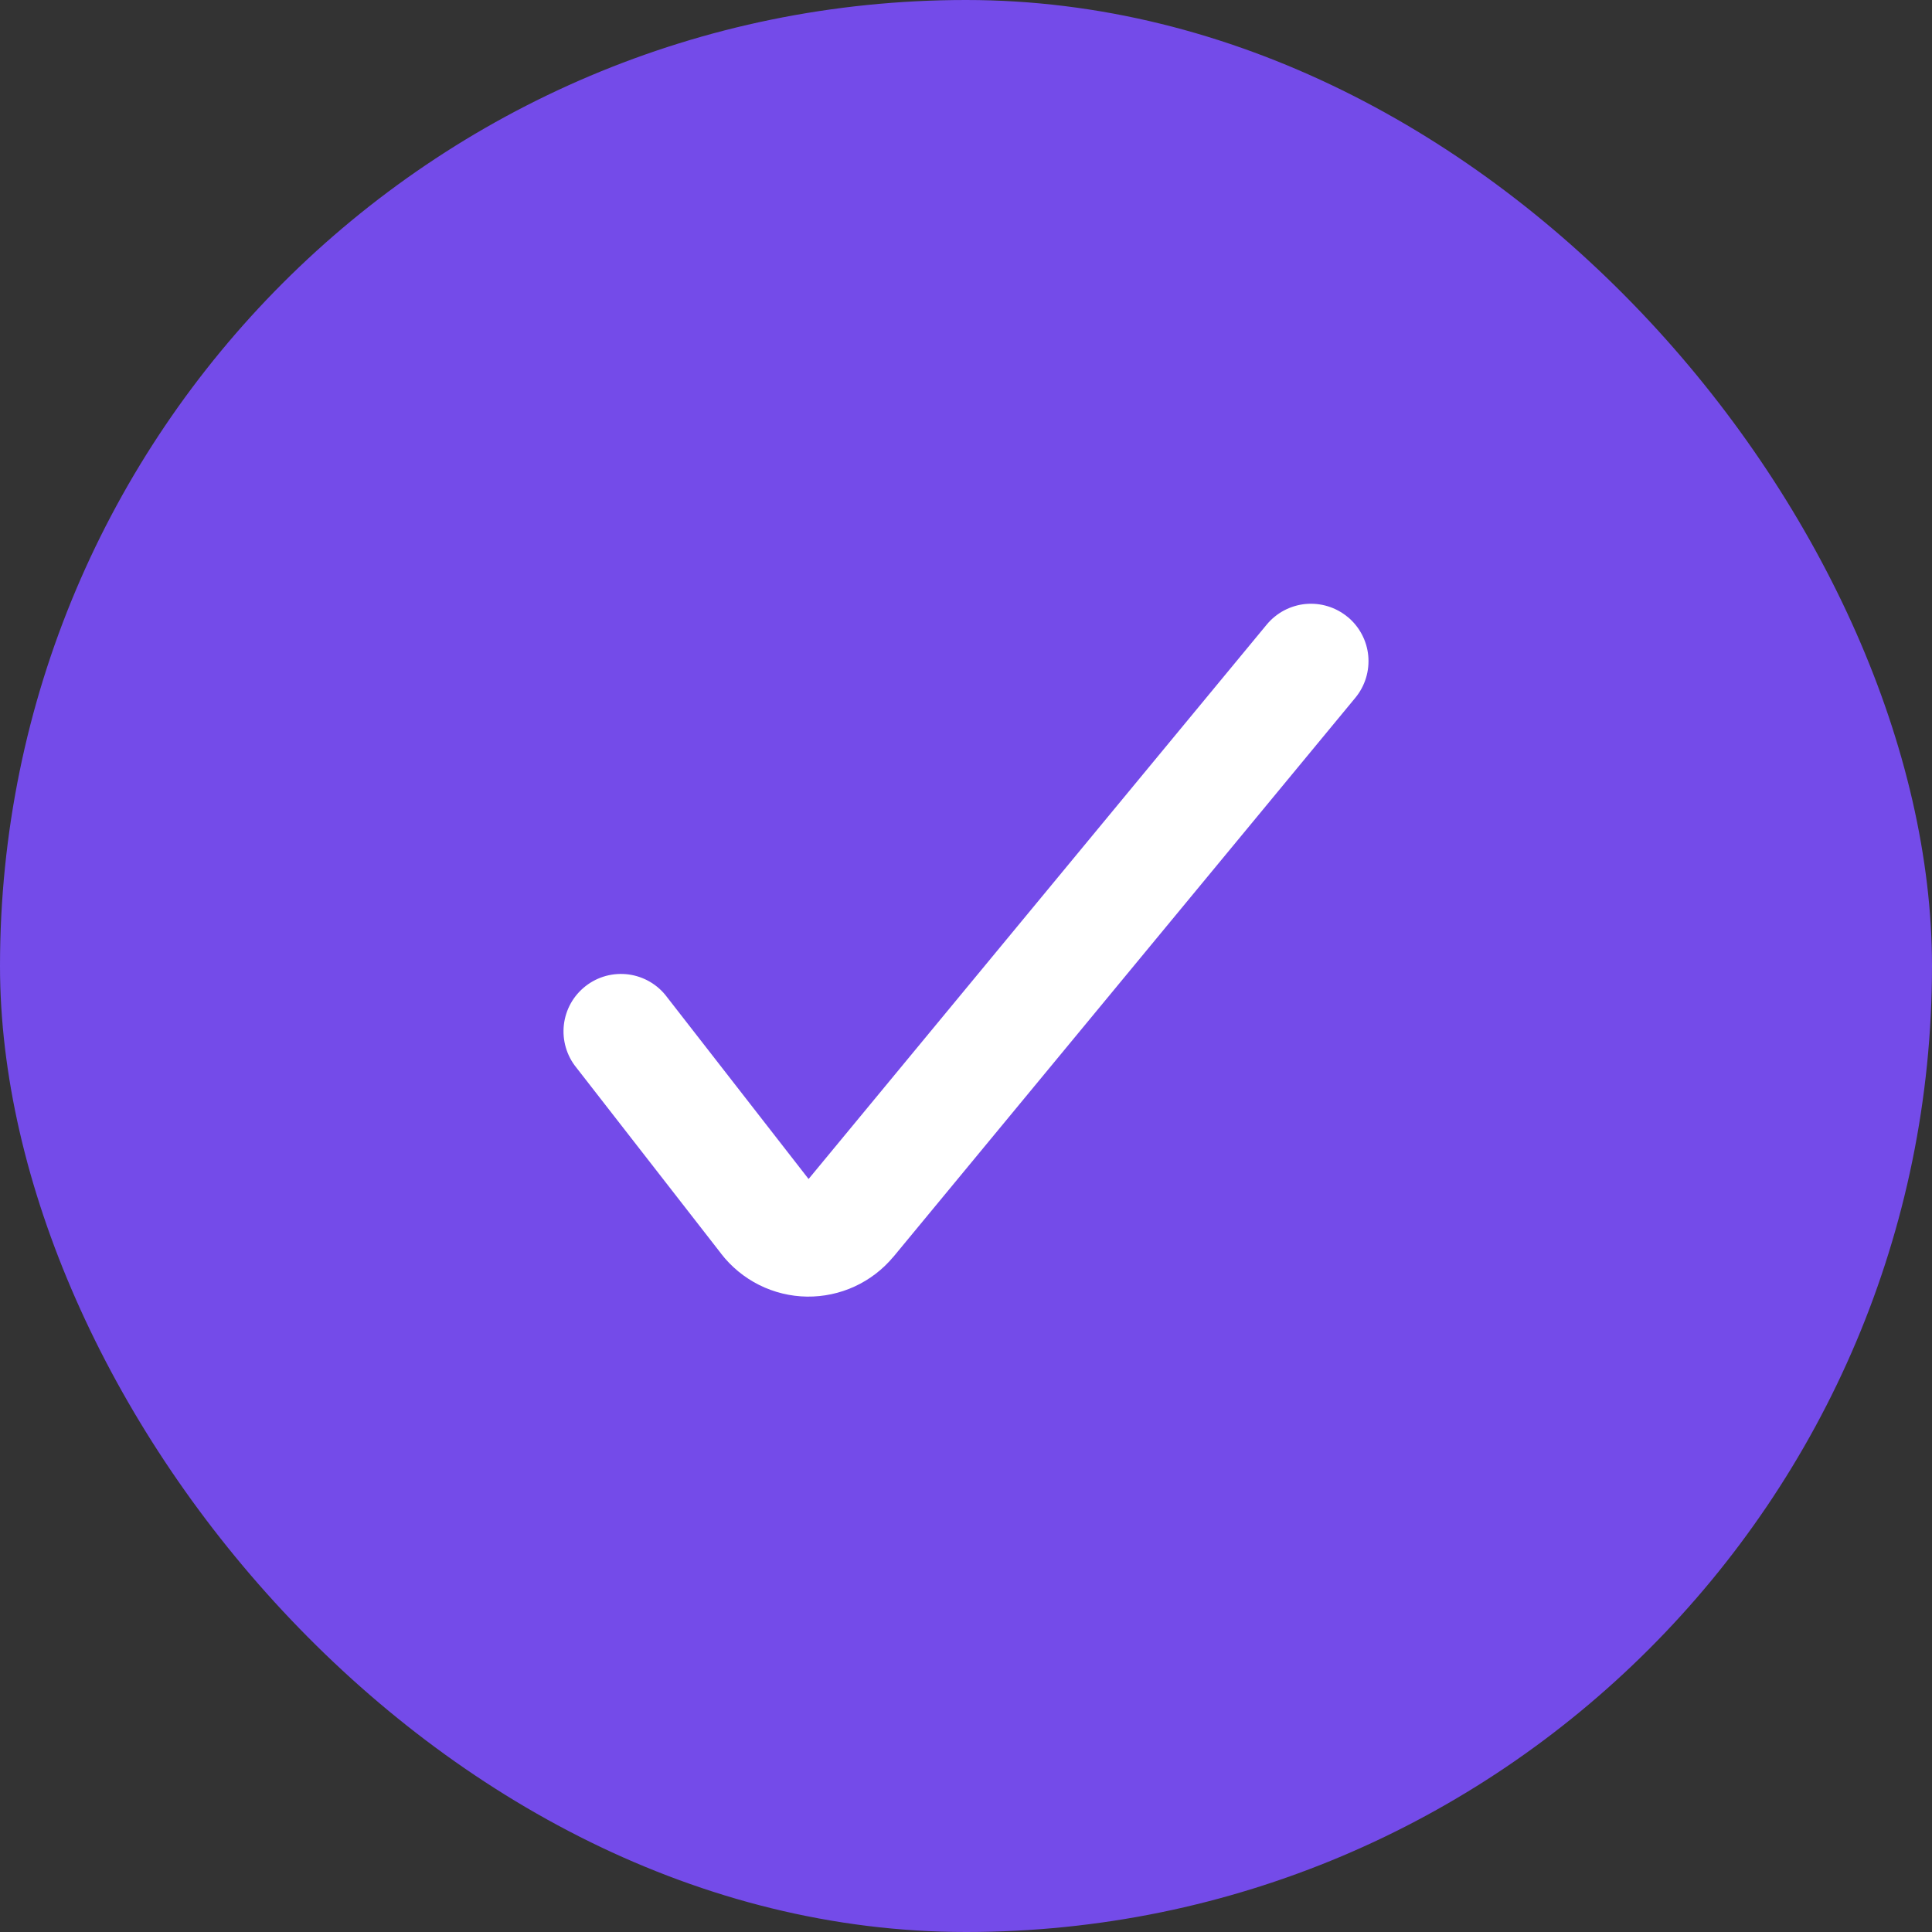 <svg width="48" height="48" viewBox="0 0 48 48" fill="none" xmlns="http://www.w3.org/2000/svg">
    <rect x="0" y="0" width="48" height="48" fill="#333333" stroke="none"/>
    <rect width="48" height="48" rx="24" fill="#744BE9"/>
    <path fill-rule="evenodd" clip-rule="evenodd" d="M33.482 15.327C33.626 15.446 33.746 15.593 33.834 15.759C33.922 15.924 33.976 16.105 33.994 16.292C34.011 16.479 33.992 16.667 33.937 16.846C33.882 17.025 33.792 17.192 33.673 17.336L22.199 31.222L22.195 31.225C21.934 31.538 21.607 31.79 21.236 31.961C20.866 32.132 20.462 32.218 20.054 32.214C19.64 32.209 19.233 32.11 18.862 31.925C18.492 31.74 18.168 31.474 17.915 31.146L17.914 31.143L14.32 26.525C14.2 26.378 14.111 26.208 14.058 26.026C14.004 25.843 13.988 25.652 14.009 25.463C14.031 25.274 14.089 25.092 14.182 24.926C14.275 24.76 14.401 24.615 14.551 24.498C14.701 24.381 14.872 24.296 15.056 24.246C15.239 24.197 15.431 24.185 15.619 24.21C15.808 24.236 15.989 24.299 16.152 24.395C16.316 24.492 16.459 24.62 16.572 24.773L20.089 29.292L31.471 15.518C31.59 15.374 31.737 15.254 31.903 15.166C32.068 15.079 32.249 15.024 32.436 15.006C32.623 14.989 32.811 15.008 32.99 15.063C33.169 15.118 33.336 15.208 33.48 15.327H33.482Z" fill="white"/>
</svg>
